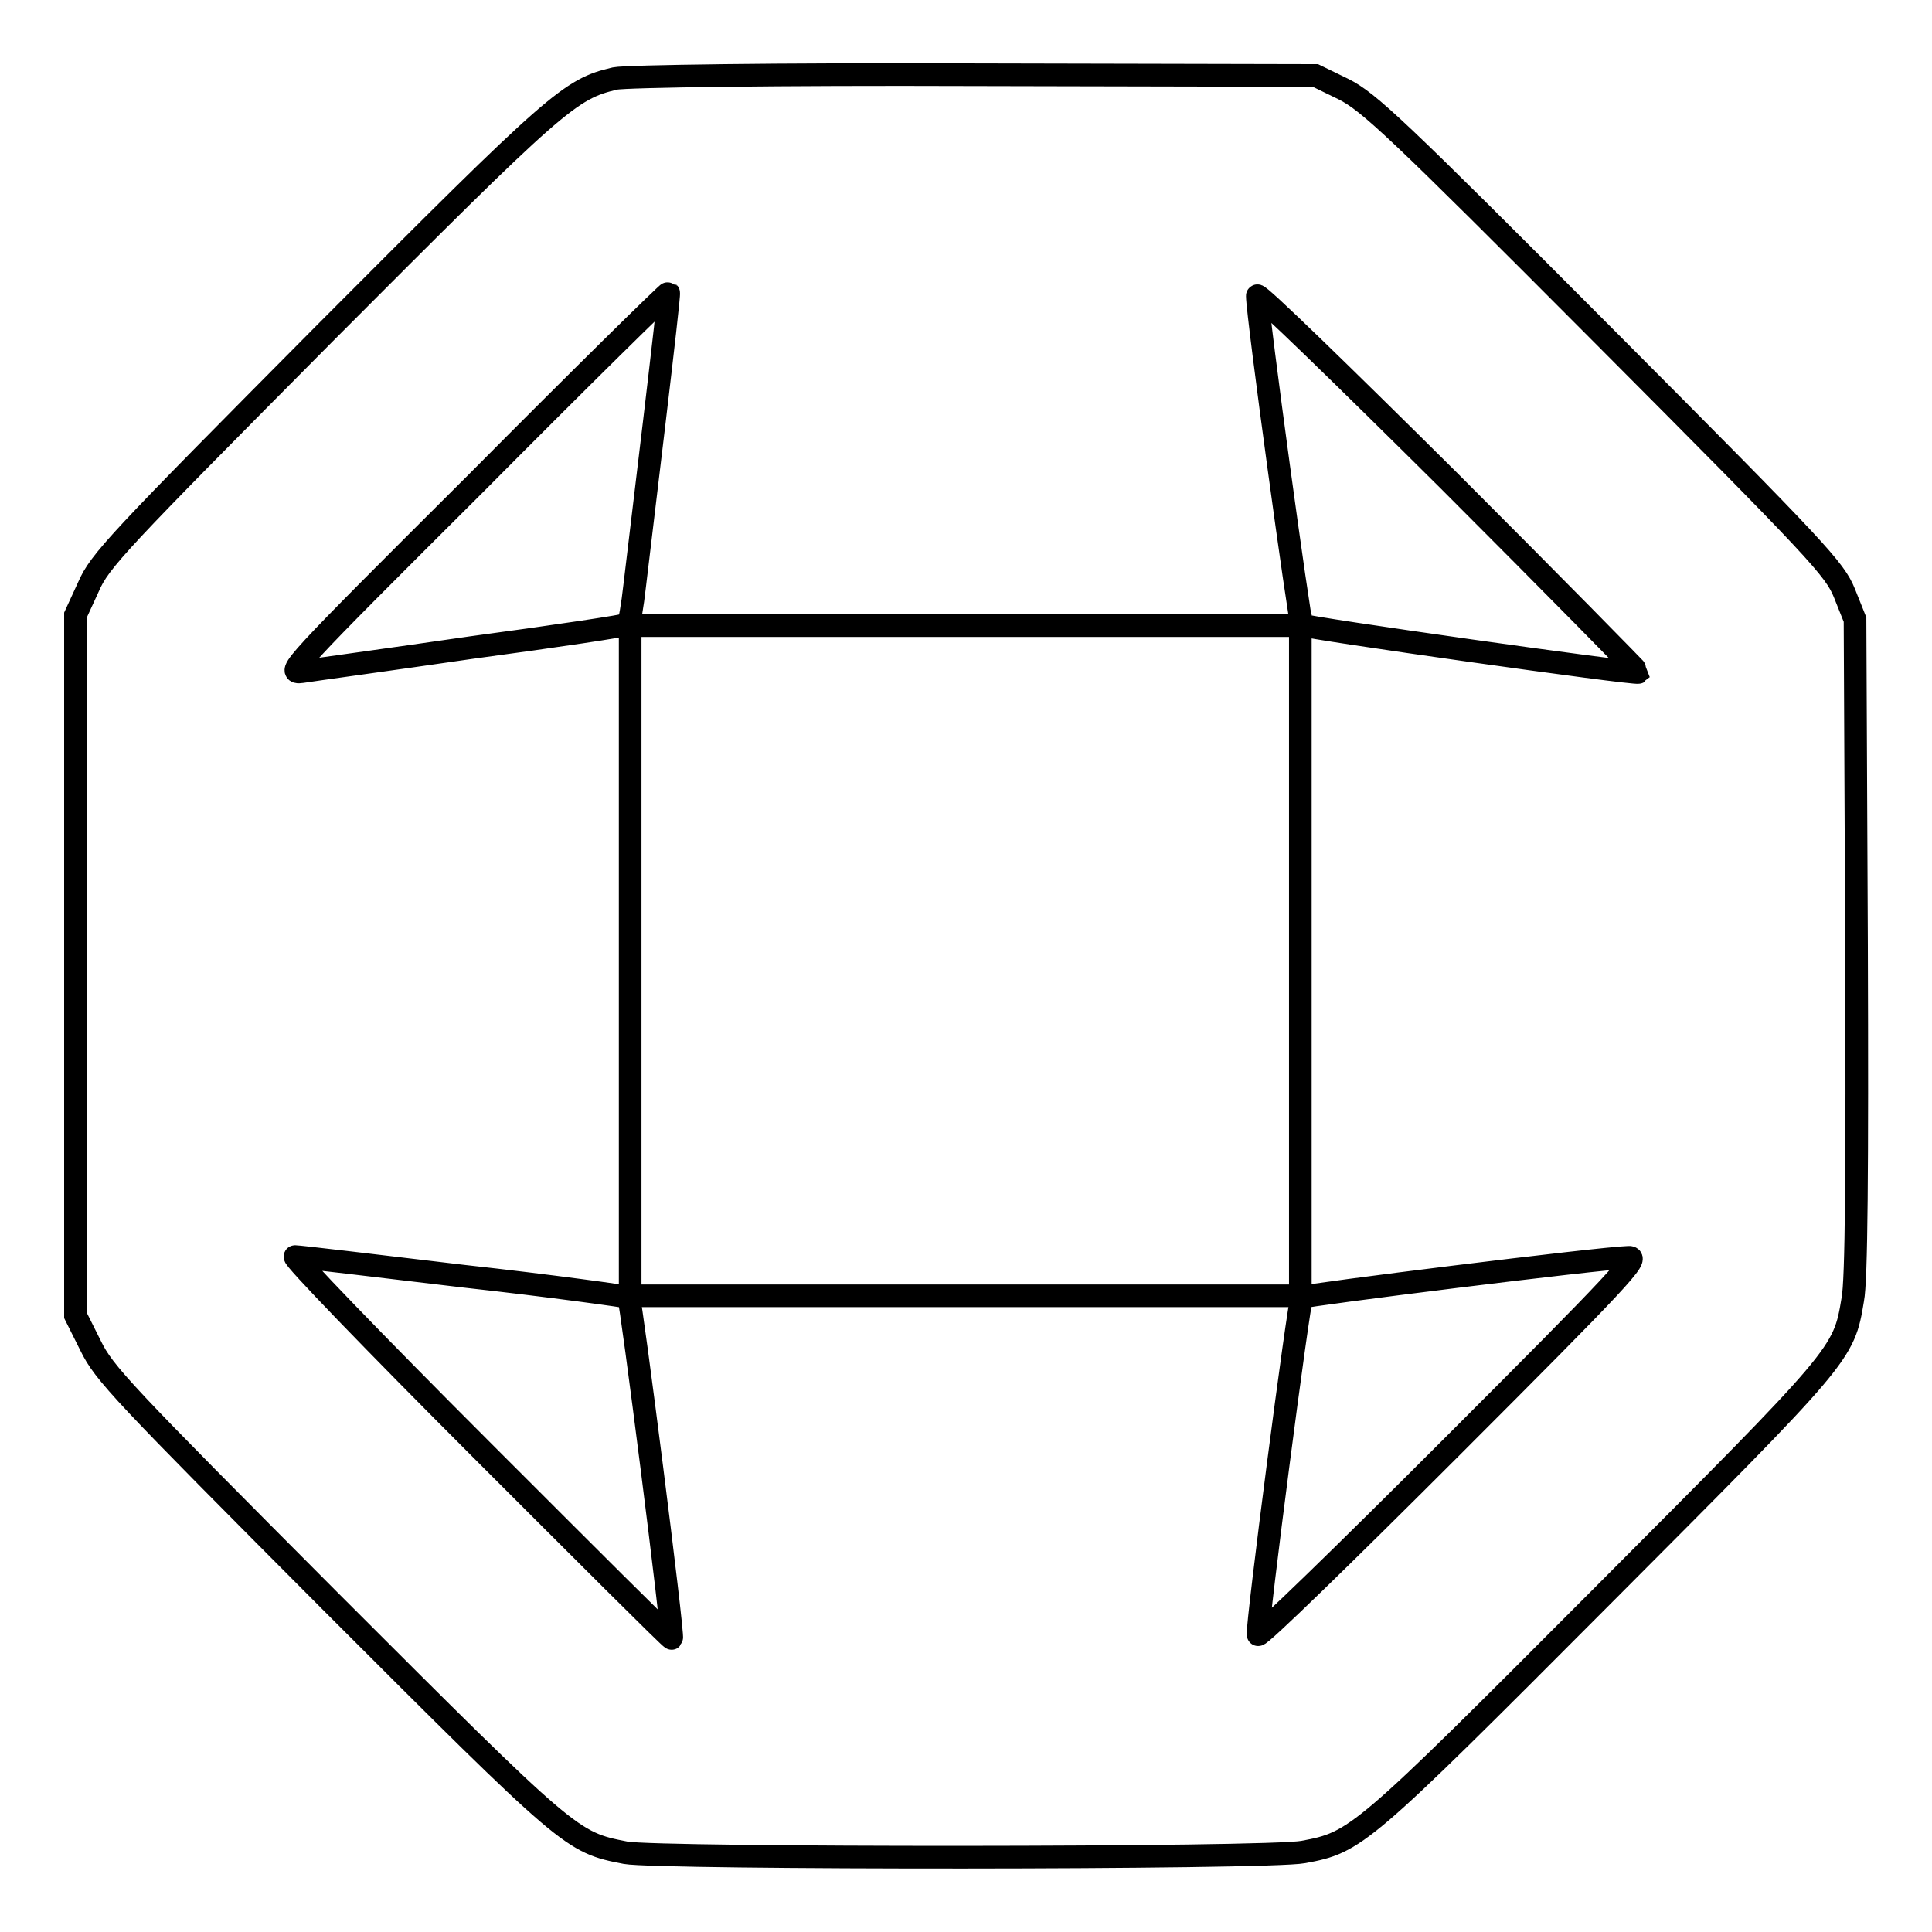 <?xml version="1.0" encoding="utf-8"?>
<!-- Svg Vector Icons : http://www.onlinewebfonts.com/icon -->
<!DOCTYPE svg PUBLIC "-//W3C//DTD SVG 1.1//EN" "http://www.w3.org/Graphics/SVG/1.1/DTD/svg11.dtd">
<svg version="1.1" xmlns="http://www.w3.org/2000/svg" xmlns:xlink="http://www.w3.org/1999/xlink" x="0px" y="0px" viewBox="0 0 256 256" enable-background="new 0 0 256 256" xml:space="preserve">
<g><g><g><path stroke-width="3" fill-opacity="0" stroke="#000000"  d="M81.5,10.4c-6,1.4-7.7,2.9-38.5,33.8C15.6,71.8,13.2,74.3,11.7,77.8L10,81.5v46.4v46.4l2,4c1.8,3.7,4.2,6.2,31.7,33.8c31.9,31.9,32,32,39.2,33.4c4.4,0.8,85.2,0.8,89.8-0.1c7-1.3,7.6-1.8,39.5-33.8c32-32.1,32.1-32.1,33.3-39.4c0.5-2.5,0.6-17.2,0.5-46.9l-0.2-43.2l-1.4-3.5c-1.3-3.2-3.3-5.4-32-34.2c-27.3-27.4-31-30.9-34.4-32.6l-3.7-1.8L129,9.9C102.9,9.8,82.9,10.1,81.5,10.4z M86.7,55.9c-1.1,9.3-2.3,19.1-2.6,21.7c-0.3,2.7-0.7,5-0.9,5.1c-0.2,0.2-9.5,1.6-20.7,3.1C51.5,87.4,41.2,88.8,40,89c-2.2,0.3-1.4-0.6,23.1-25c13.9-14,25.4-25.3,25.5-25.2C88.7,38.9,87.8,46.6,86.7,55.9z M217.1,89.1c-0.3,0.3-44.2-5.9-44.6-6.3c-0.3-0.3-5.9-41-5.9-43.6c0-0.5,11.4,10.6,25.4,24.5C205.8,77.5,217.1,89,217.1,89.1z M172.3,127.3v44.4h-44.4H83.5v-44.4V82.9h44.4h44.4L172.3,127.3L172.3,127.3z M61.4,169.1c11.8,1.3,21.7,2.7,21.9,2.8c0.3,0.3,6,44.9,5.7,45.2c-0.1,0.1-11.5-11.3-25.4-25.2c-14-14-25-25.4-24.5-25.4S49.7,167.7,61.4,169.1z M192.2,191.9c-14,14-25.4,25.1-25.5,24.7c-0.2-1.2,5.4-44.2,5.8-44.7c0.3-0.3,39.5-5.2,43.3-5.3C217.4,166.5,214.7,169.4,192.2,191.9z"/></g></g></g>
</svg>